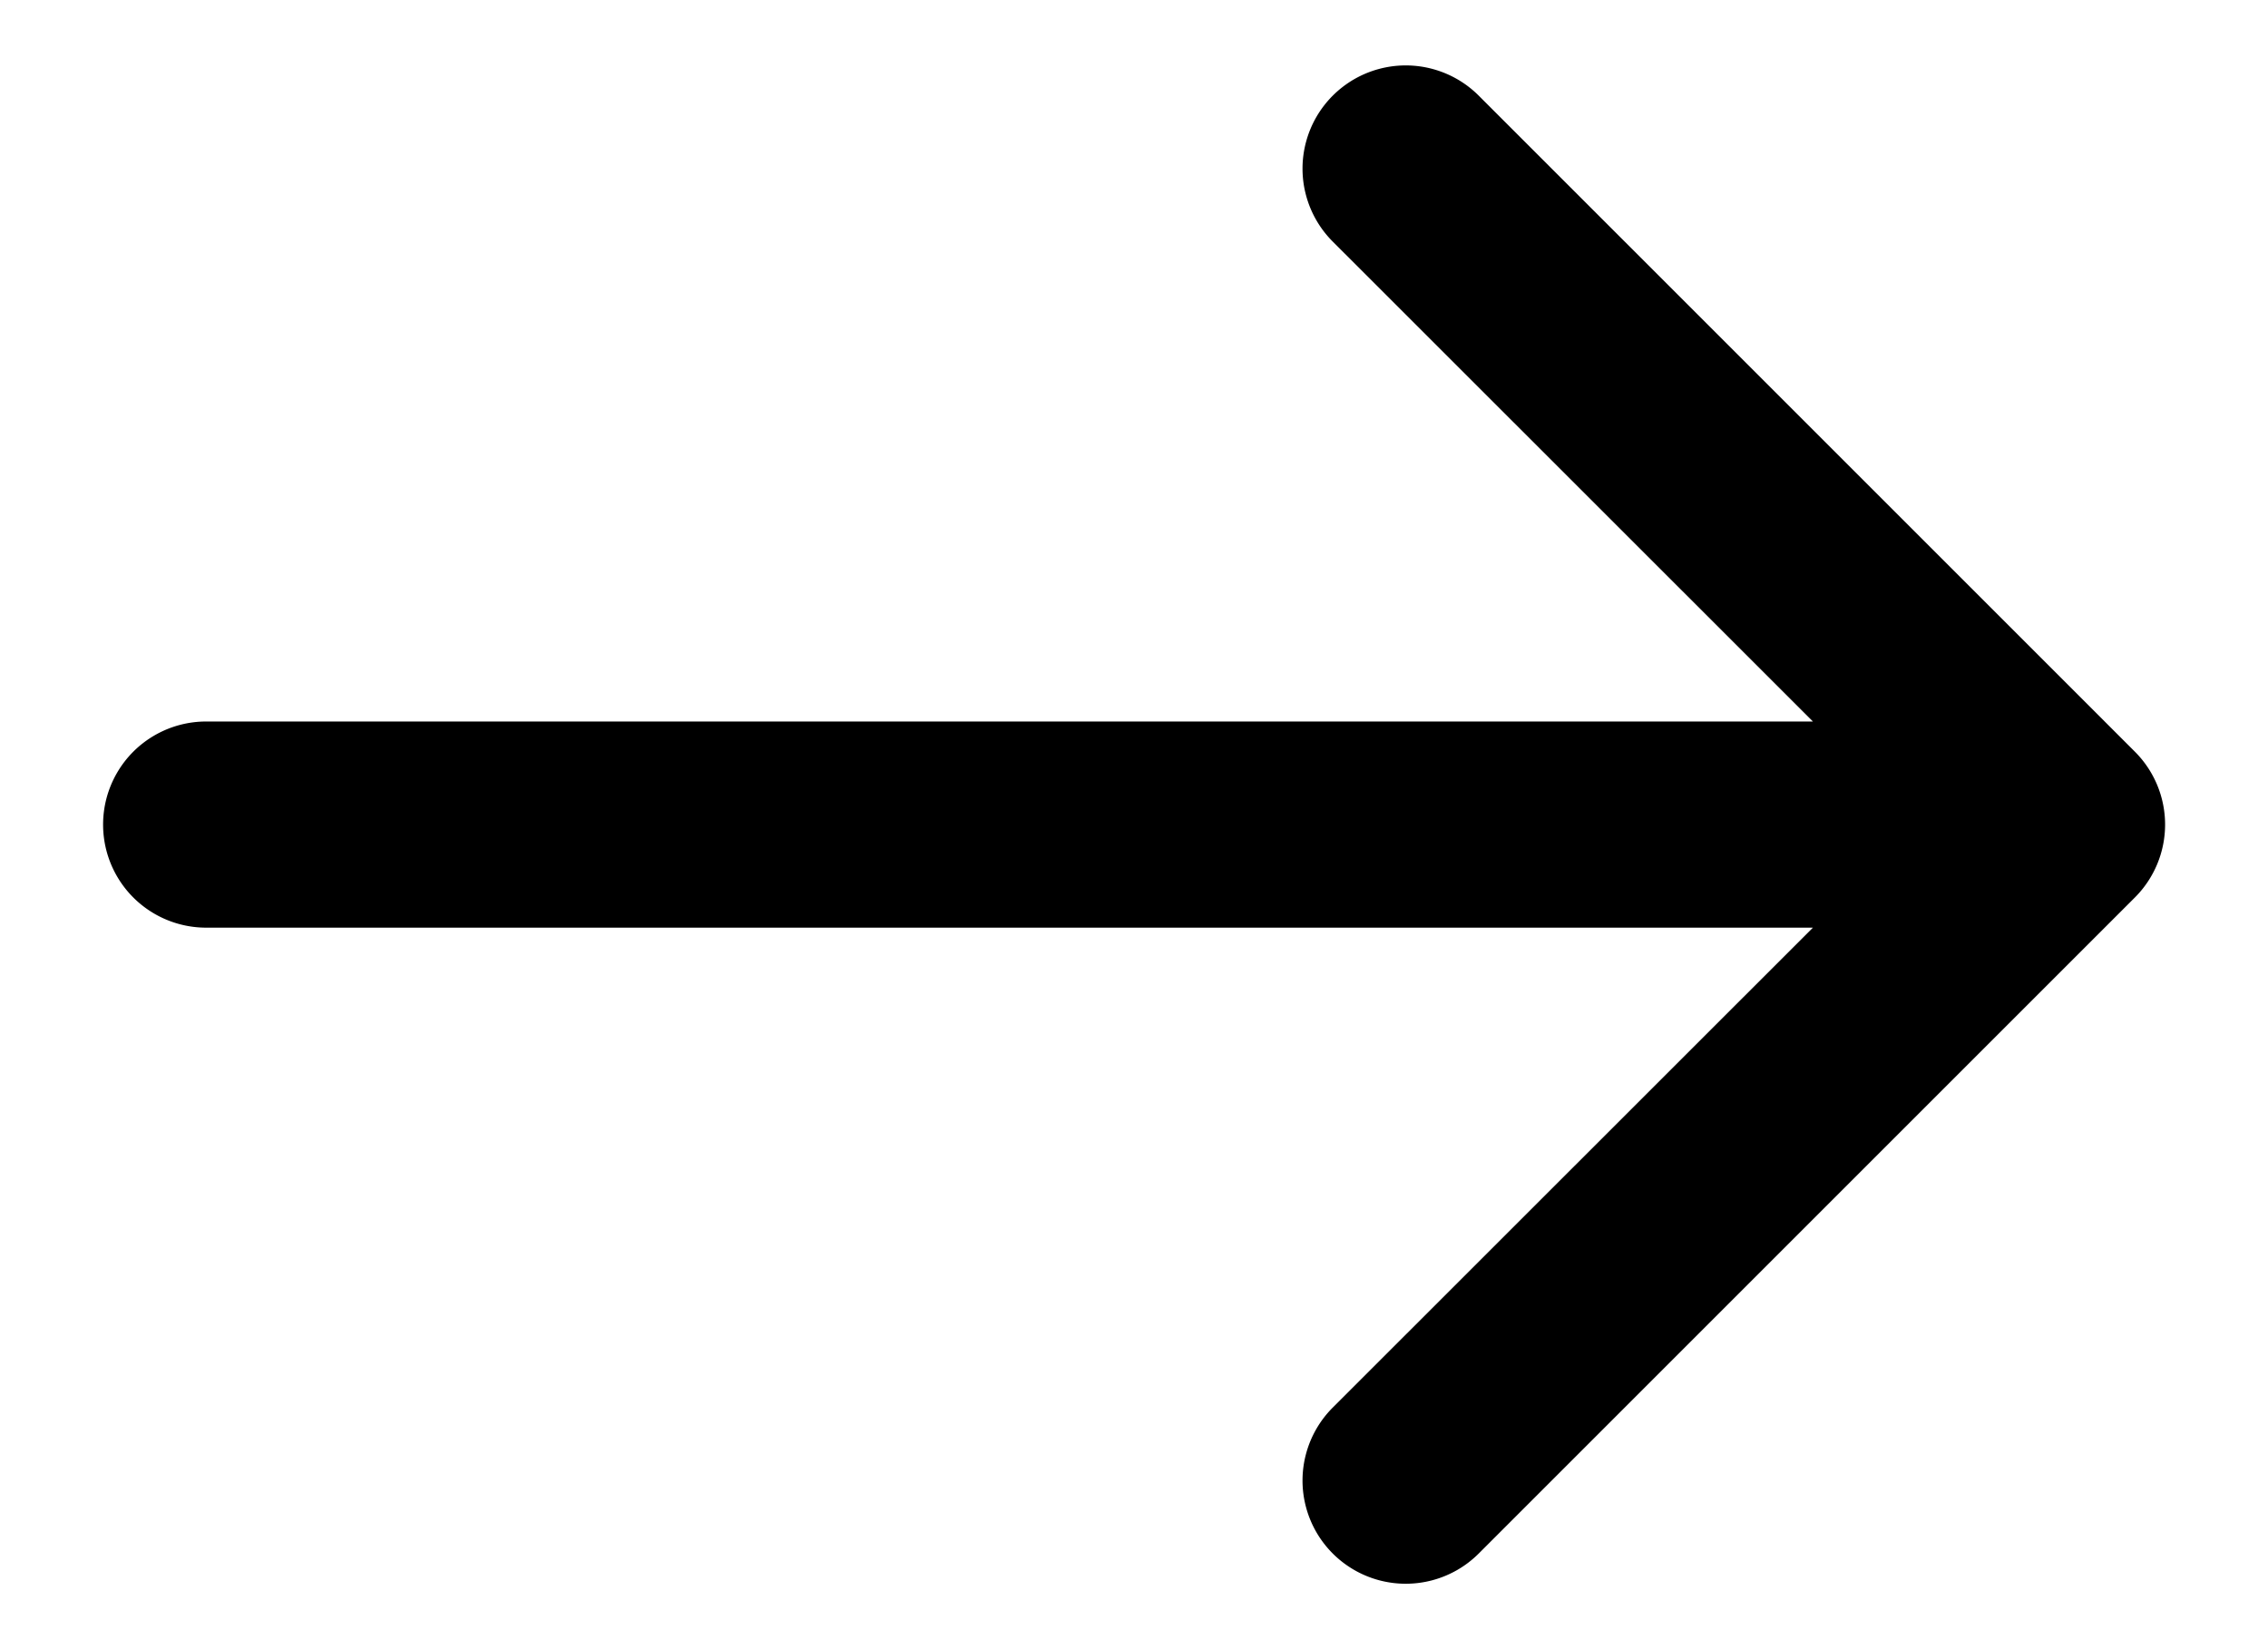 <svg width="11" height="8" fill="none" xmlns="http://www.w3.org/2000/svg"><path d="M1 3.5a.5.5 0 0 0 0 1v-1Zm9.354.854a.5.5 0 0 0 0-.708L7.172.464a.5.5 0 1 0-.708.708L9.293 4 6.464 6.828a.5.5 0 1 0 .708.708l3.182-3.182ZM1 4.5h9v-1H1v1Z" fill="#000"/></svg>